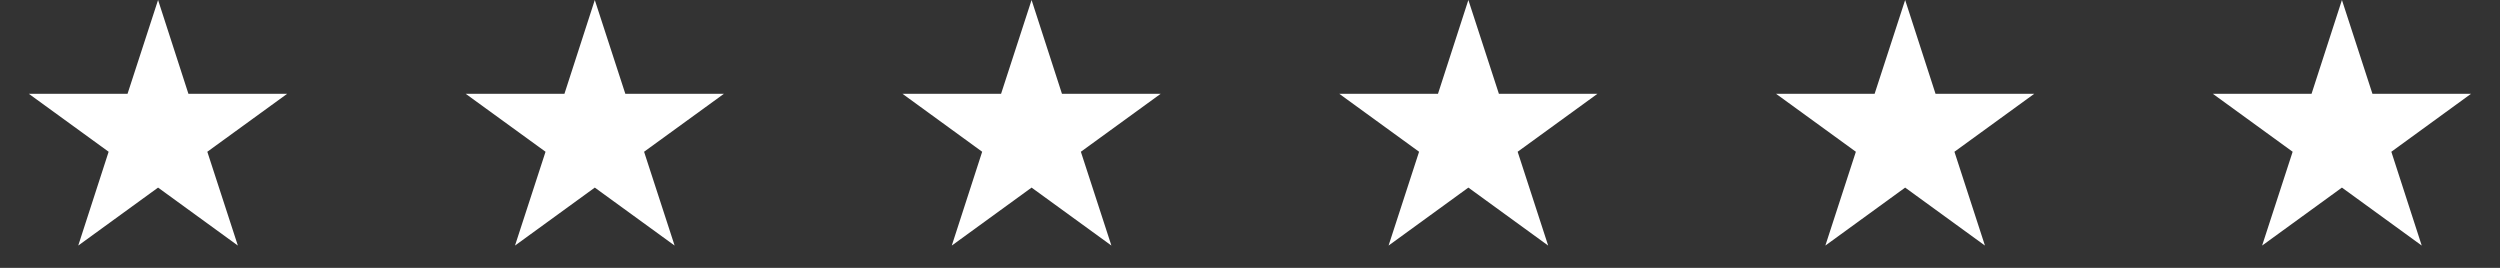 <svg xmlns="http://www.w3.org/2000/svg" fill="none" viewBox="0 0 84 9" height="9" width="84">
<rect x="0" y="0" width="84" height="9" fill="#333333" stroke="none"/>
<path fill="white" d="M5.311 0L6.331 3.152H9.648L6.966 5.099L7.992 8.251L5.311 6.303L2.629 8.251L3.65 5.099L0.969 3.152H4.285L5.311 0Z"></path>
<path fill="white" d="M19.985 0L21.011 3.152H24.323L21.641 5.099L22.667 8.251L19.985 6.303L17.304 8.251L18.33 5.099L15.648 3.152H18.965L19.985 0Z"></path>
<path fill="white" d="M34.661 0L35.682 3.152H38.998L36.317 5.099L37.343 8.251L34.661 6.303L31.98 8.251L33.001 5.099L30.324 3.152H33.636L34.661 0Z"></path>
<path fill="white" d="M49.337 0L50.363 3.152H53.674L50.993 5.099L52.018 8.251L49.337 6.303L46.656 8.251L47.681 5.099L45 3.152H48.316L49.337 0Z"></path>
<path fill="white" d="M64.013 0L65.034 3.152H68.35L65.669 5.099L66.694 8.251L64.013 6.303L61.332 8.251L62.357 5.099L59.676 3.152H62.987L64.013 0Z"></path>
<path fill="white" d="M78.689 0L79.714 3.152H83.026L80.349 5.099L81.37 8.251L78.689 6.303L76.007 8.251L77.033 5.099L74.352 3.152H77.668L78.689 0Z"></path>
</svg>
